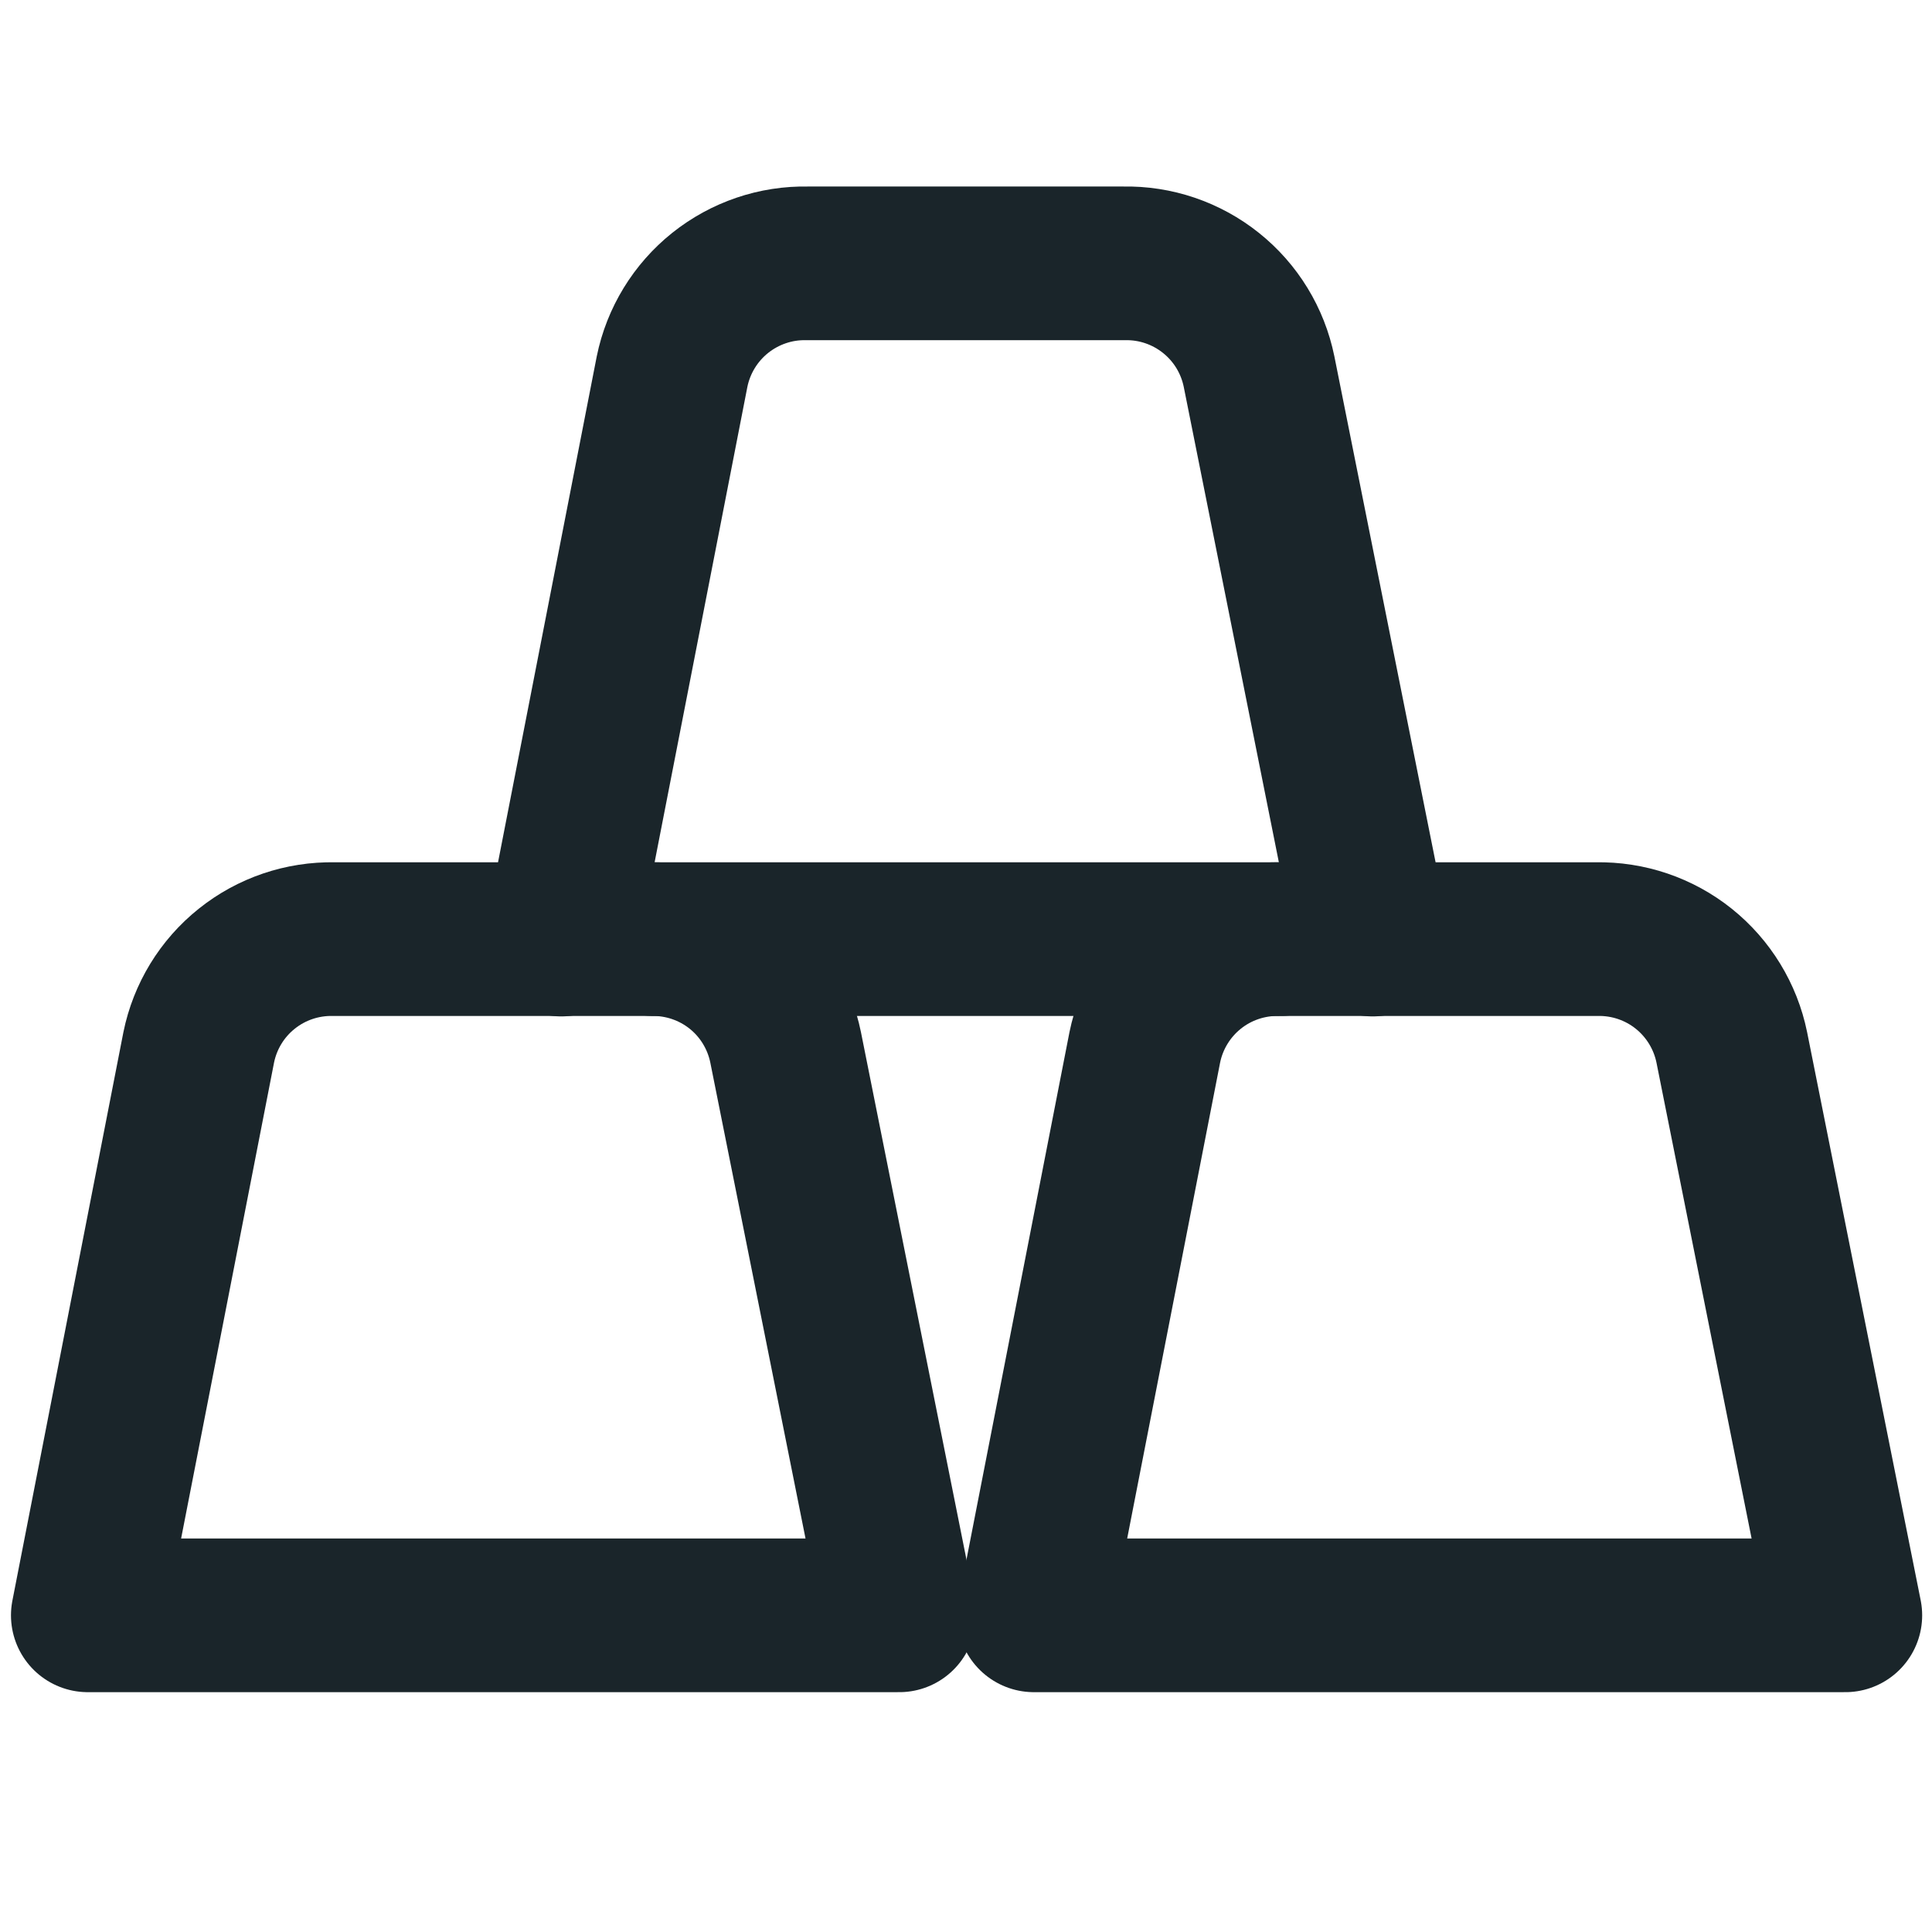 <?xml version="1.0" encoding="UTF-8"?>
<svg xmlns="http://www.w3.org/2000/svg" width="22" height="22" viewBox="0 0 22 22" fill="none">
  <path d="M8.946 11.926C8.874 11.573 8.681 11.256 8.4 11.031C8.118 10.806 7.767 10.687 7.406 10.694H3.803C3.442 10.687 3.091 10.806 2.81 11.031C2.528 11.256 2.335 11.573 2.263 11.926L1 18.394H10.24L8.946 11.926Z" stroke="#1A252A" stroke-width="1.75" stroke-linecap="round" stroke-linejoin="round"></path>
  <path d="M19.72 11.926C19.648 11.573 19.454 11.256 19.173 11.031C18.892 10.806 18.54 10.687 18.18 10.694H14.576C14.216 10.687 13.864 10.806 13.583 11.031C13.302 11.256 13.108 11.573 13.036 11.926L11.773 18.394H21.013L19.72 11.926Z" stroke="#1A252A" stroke-width="1.75" stroke-linecap="round" stroke-linejoin="round"></path>
  <path d="M15.631 10.699L14.337 4.231C14.265 3.878 14.072 3.561 13.79 3.336C13.509 3.111 13.157 2.991 12.797 2.999H9.193C8.833 2.991 8.482 3.111 8.2 3.336C7.919 3.561 7.725 3.878 7.653 4.231L6.391 10.699" stroke="#1A252A" stroke-width="1.75" stroke-linecap="round" stroke-linejoin="round"></path>
  <path d="M7.438 10.694H14.583" stroke="#1A252A" stroke-width="1.75" stroke-linecap="round" stroke-linejoin="round"></path>
</svg>
